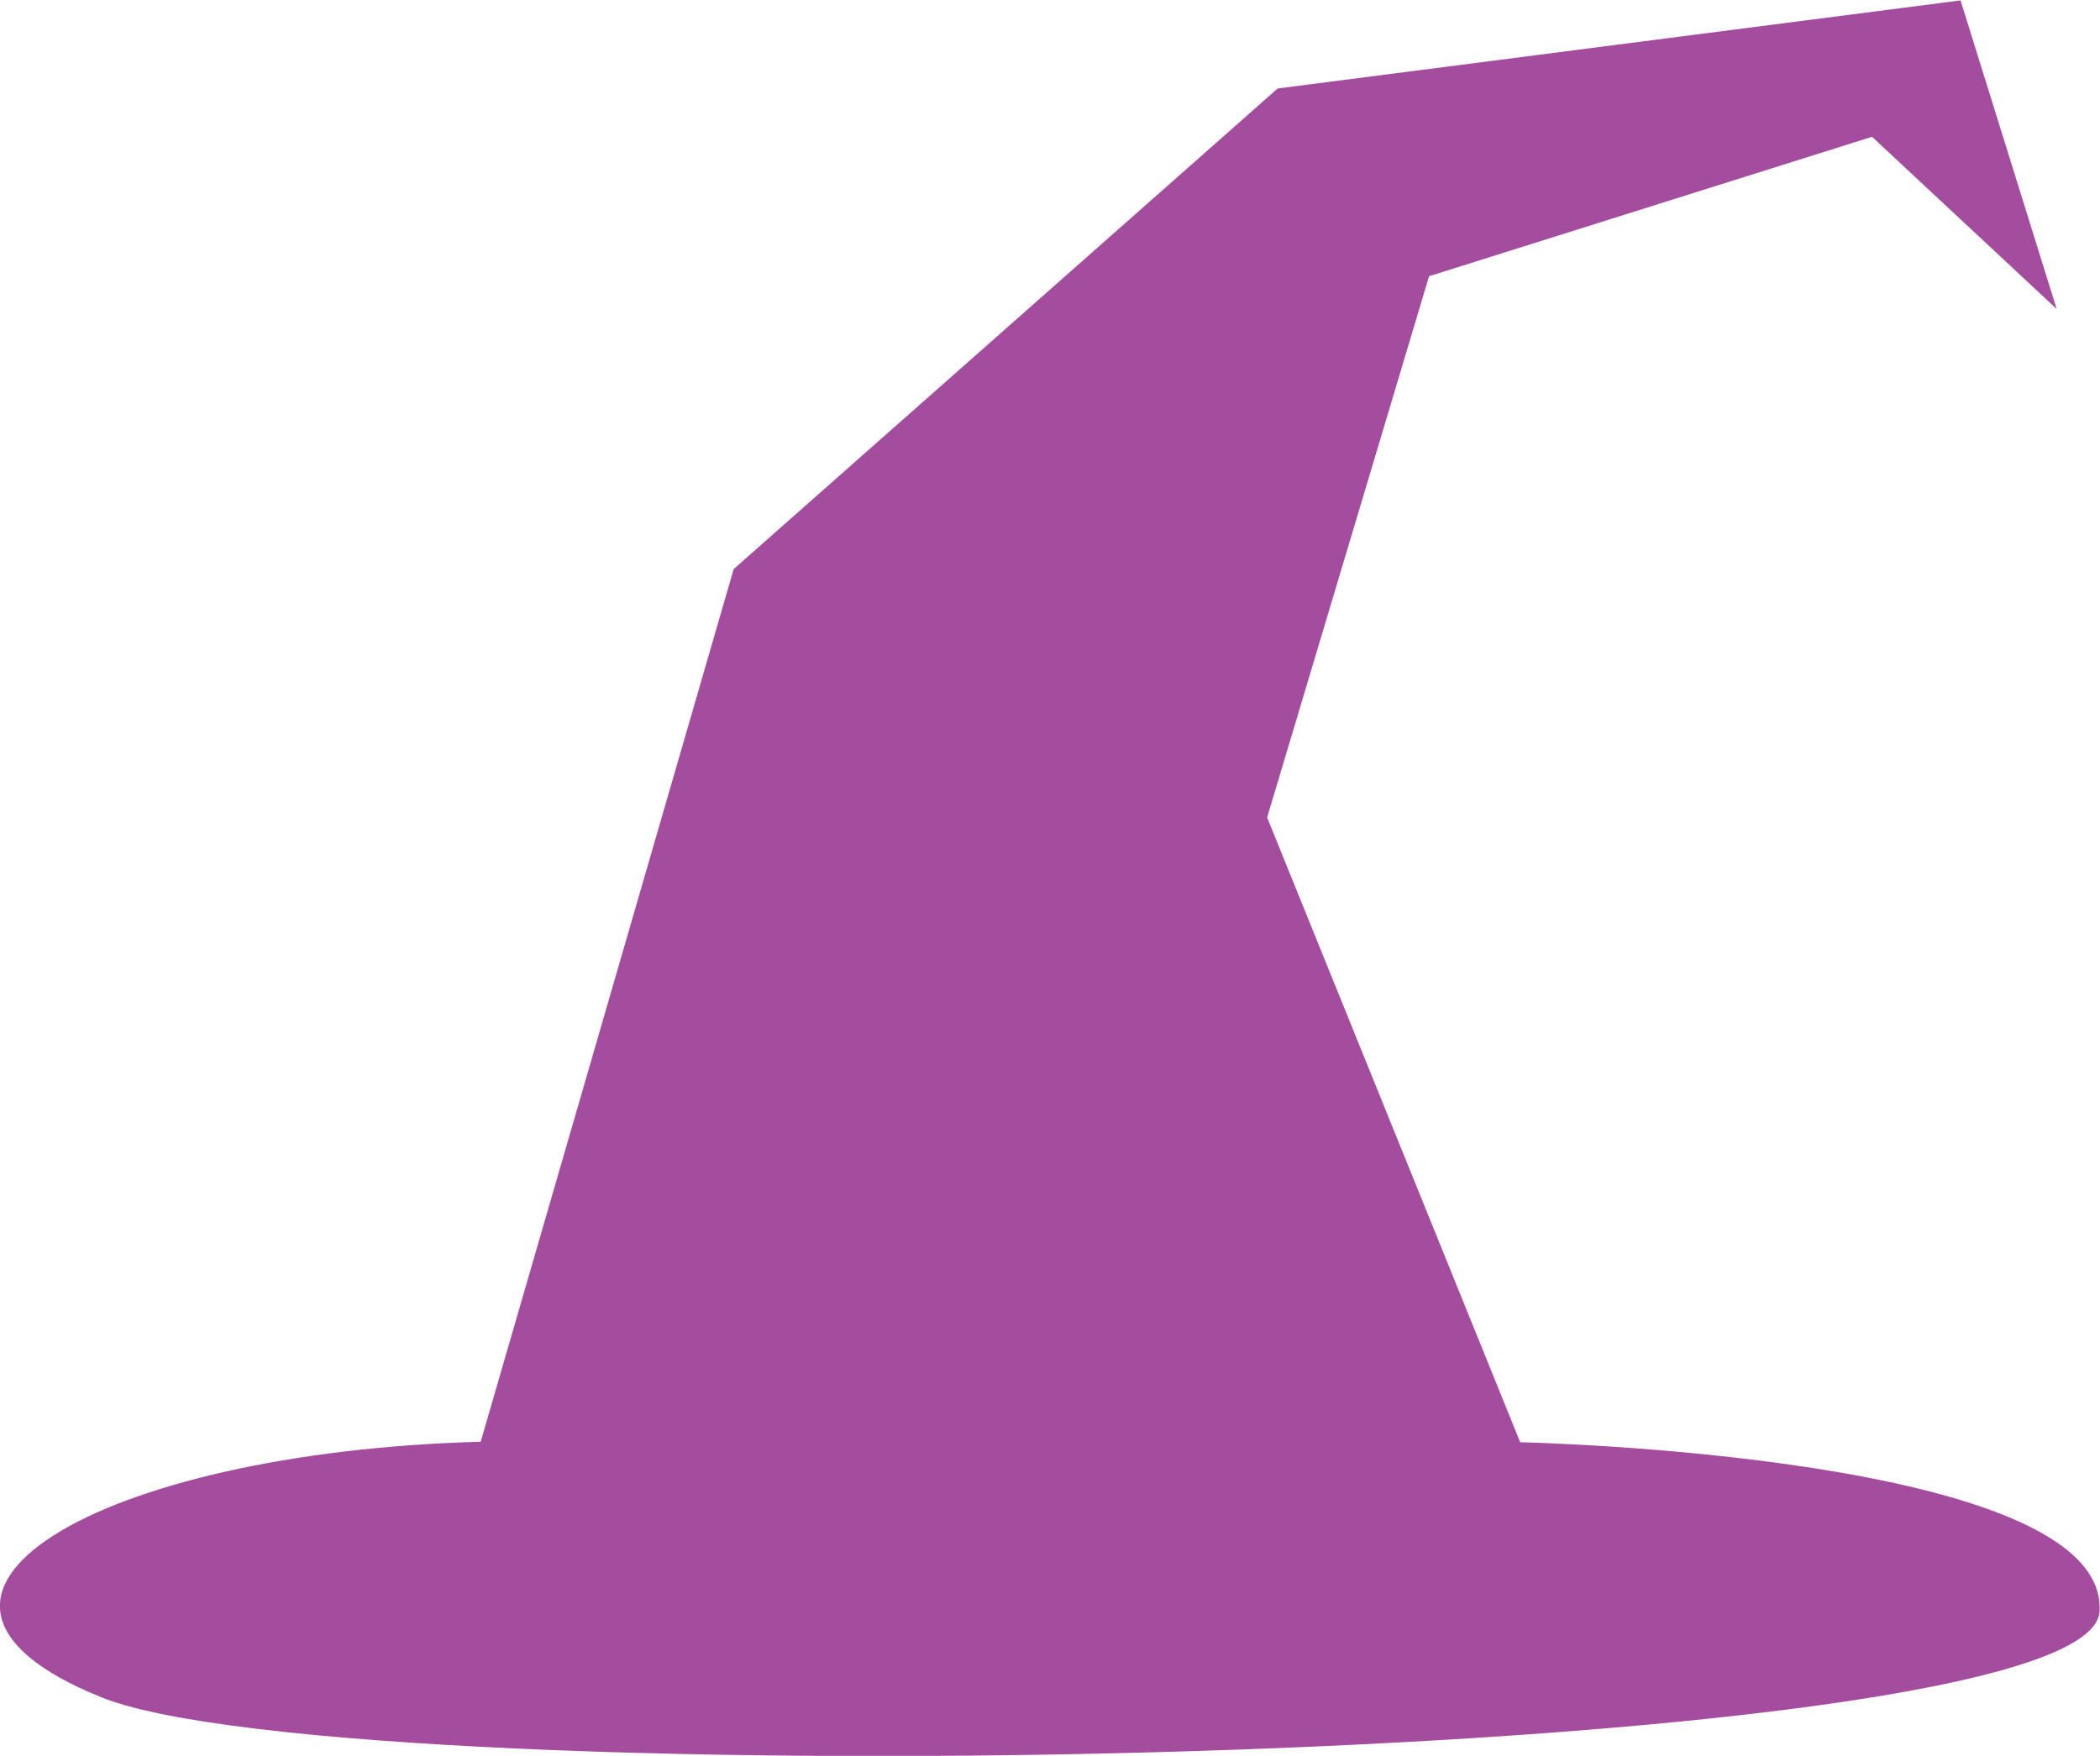 <svg xmlns="http://www.w3.org/2000/svg" viewBox="0 0 256 214.1"><path d="M58.6,196.75,89.44,90.34l66.31-58.6L239,21l11.72,37.63-22.51-21-54,17-19.74,66,30.85,76.18s71.86,1.54,70.62,20.66S42.87,240.24,12.33,227.9,12,198,58.6,196.75Z" transform="translate(0 -20.95)" fill="#a44c9d"/></svg>